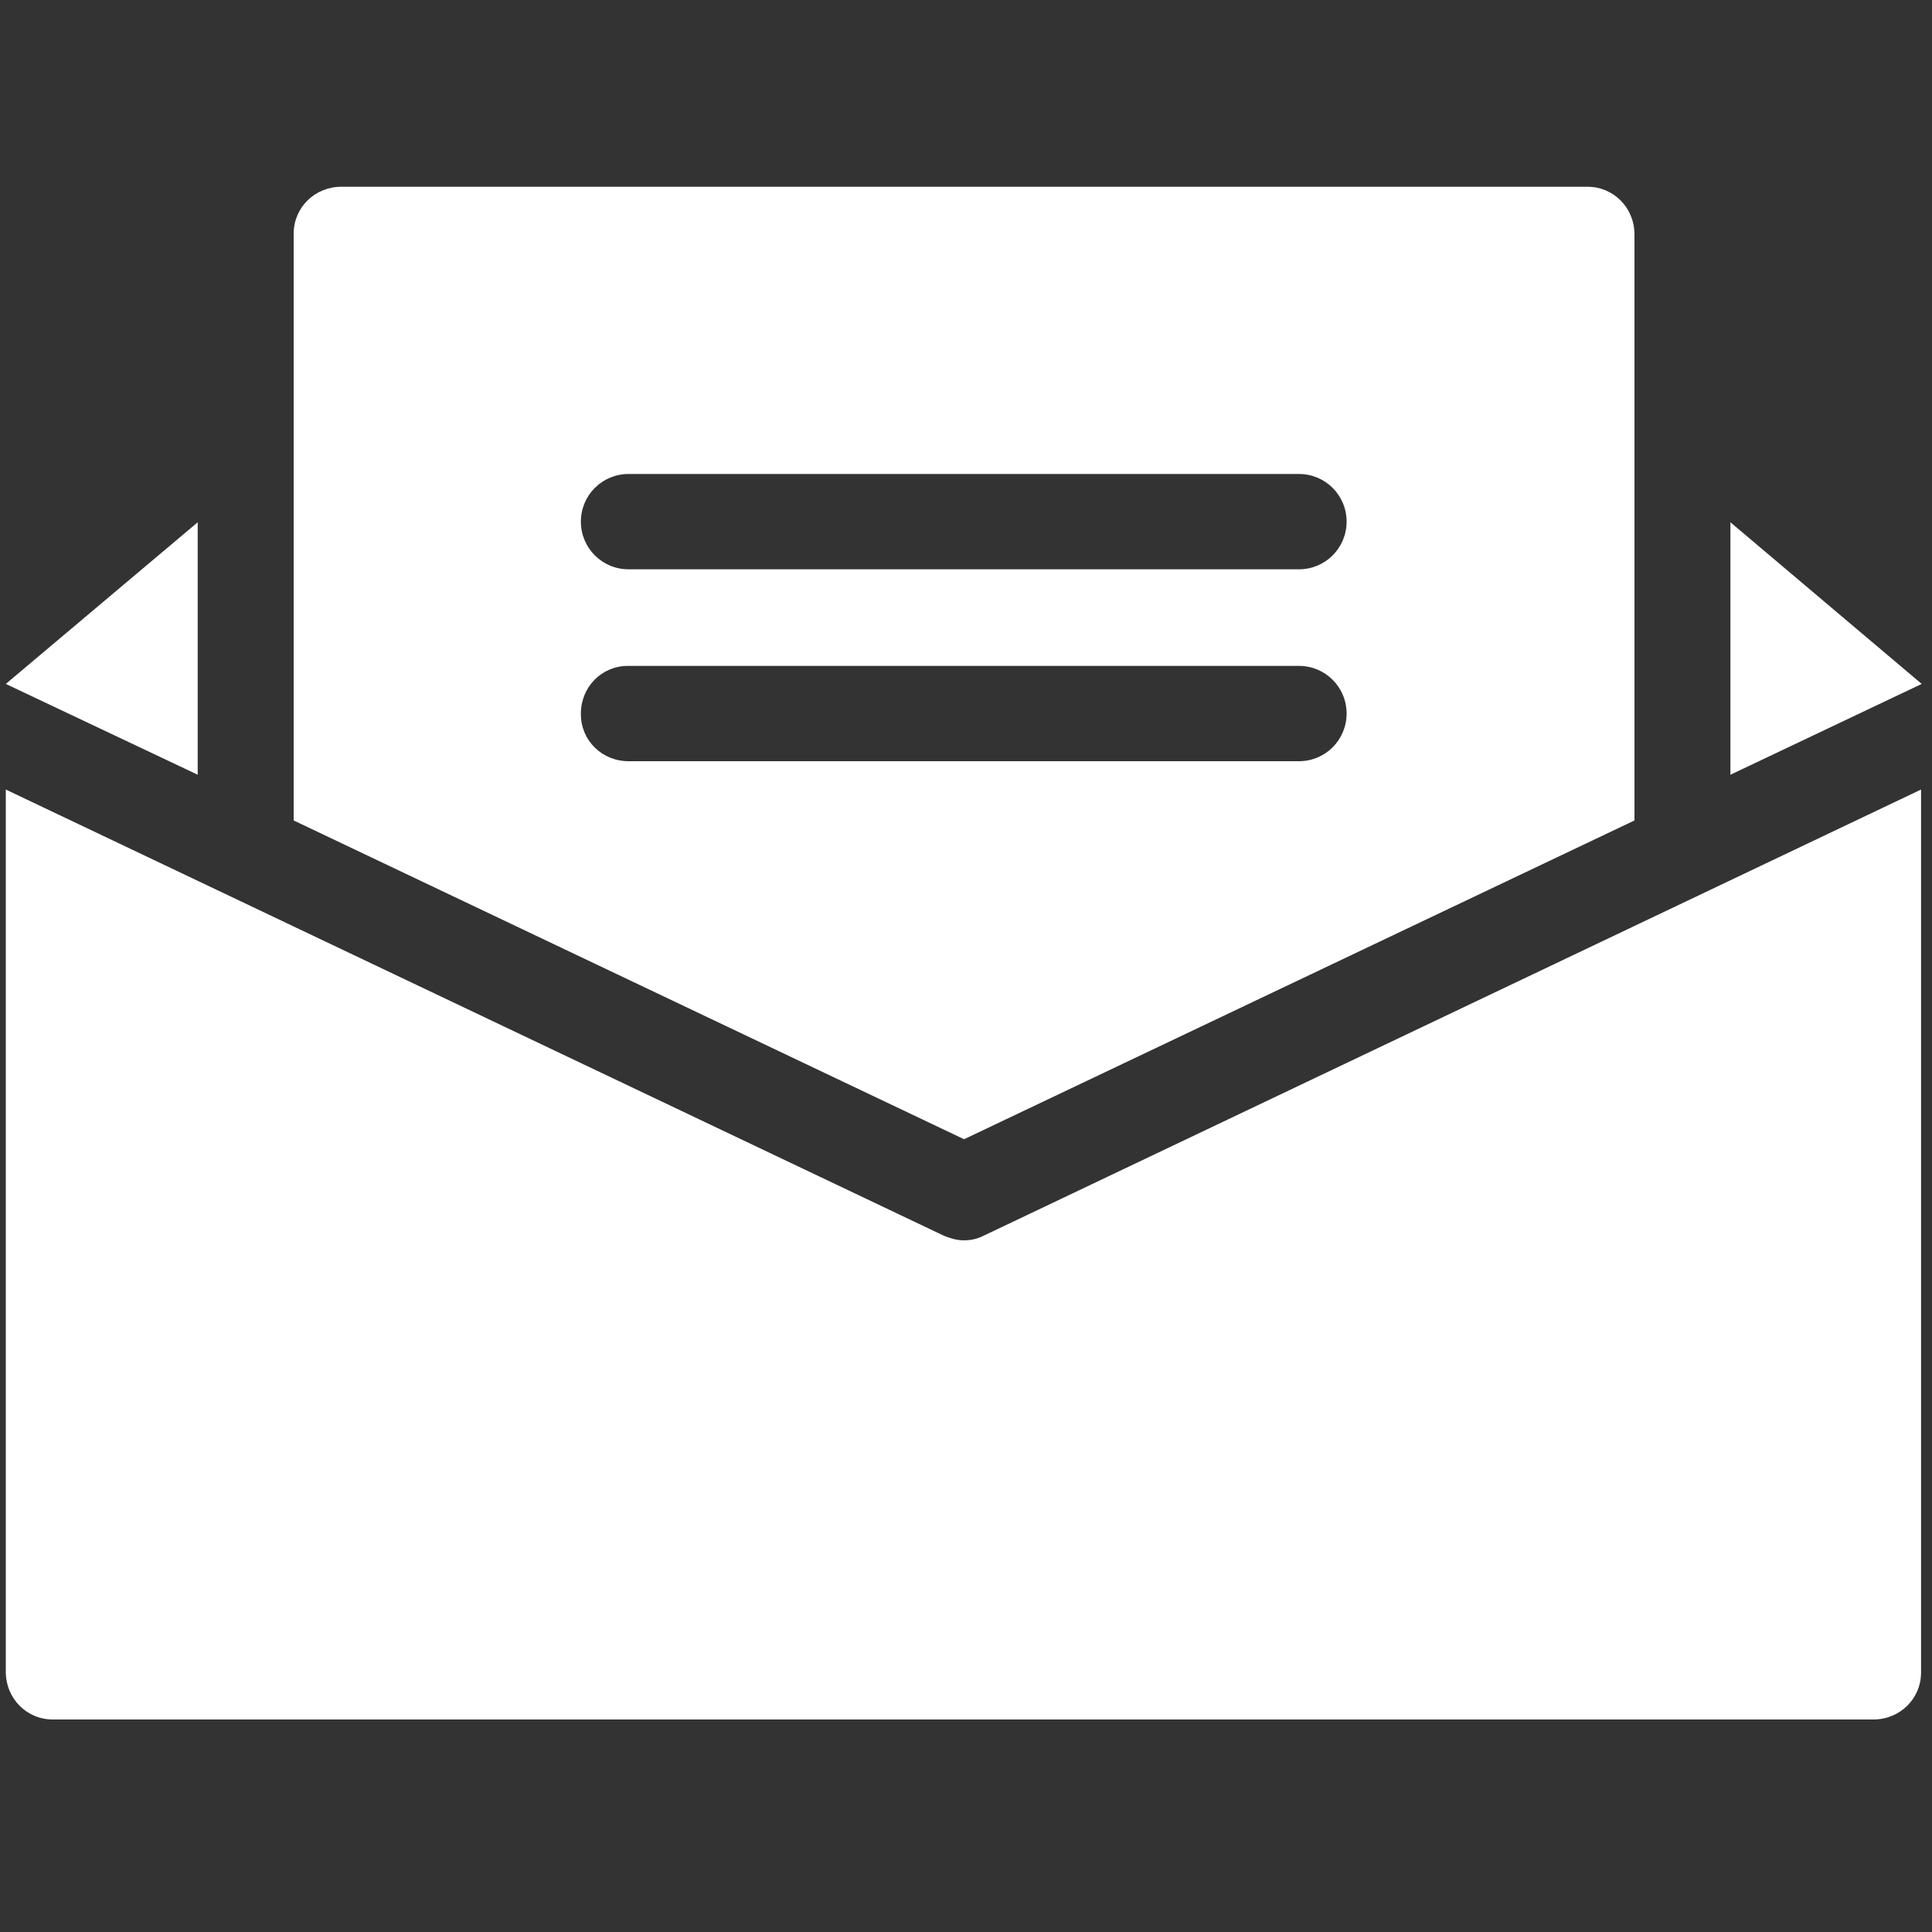 <?xml version="1.0" encoding="UTF-8"?>
<svg xmlns="http://www.w3.org/2000/svg" version="1.1" viewBox="0 0 300 300">
  <rect x="0" y="0" width="300" height="300" fill="#333333" stroke="none"/>
  <defs>
    <style>
      .cls-1 {
        fill: #fff;
      }
    </style>
  </defs>
  <!-- Generator: Adobe Illustrator 28.6.0, SVG Export Plug-In . SVG Version: 1.2.0 Build 709)  -->
  <g>
    <g id="Calque_1">
      <g>
        <polygon class="cls-1" points="30.7 81.1 .9 106.2 30.7 120.3 30.7 81.1"/>
        <path class="cls-1" d="M253.8,127.5V36.4c0-4.1-3.2-7.4-7.3-7.4,0,0,0,0-.1,0H53c-4.1,0-7.4,3.2-7.4,7.3,0,0,0,0,0,.1v91l104.1,49.5,104.1-49.5ZM97.6,73.6h104.1c4.1,0,7.4,3.3,7.4,7.4s-3.3,7.4-7.4,7.4h-104.1c-4.1,0-7.4-3.3-7.4-7.4s3.3-7.4,7.4-7.4ZM90.2,110.8c0-4.1,3.2-7.4,7.3-7.4,0,0,0,0,.1,0h104.1c4.1,0,7.4,3.3,7.4,7.4s-3.3,7.4-7.4,7.4h-104.1c-4.1,0-7.4-3.2-7.4-7.3,0,0,0,0,0-.1Z"/>
        <path class="cls-1" d="M149.7,192.6c-1.1,0-2.1-.3-3.1-.7L.9,122.6v137c0,4.1,3.2,7.4,7.3,7.4,0,0,0,0,.1,0h282.6c4.1,0,7.4-3.2,7.4-7.3,0,0,0,0,0-.1V122.6l-145.6,69.3c-1,.5-2,.7-3.1.7Z"/>
        <polygon class="cls-1" points="268.7 81.1 268.7 120.3 298.4 106.2 268.7 81.1"/>
      </g>
    </g>
  </g>
</svg>